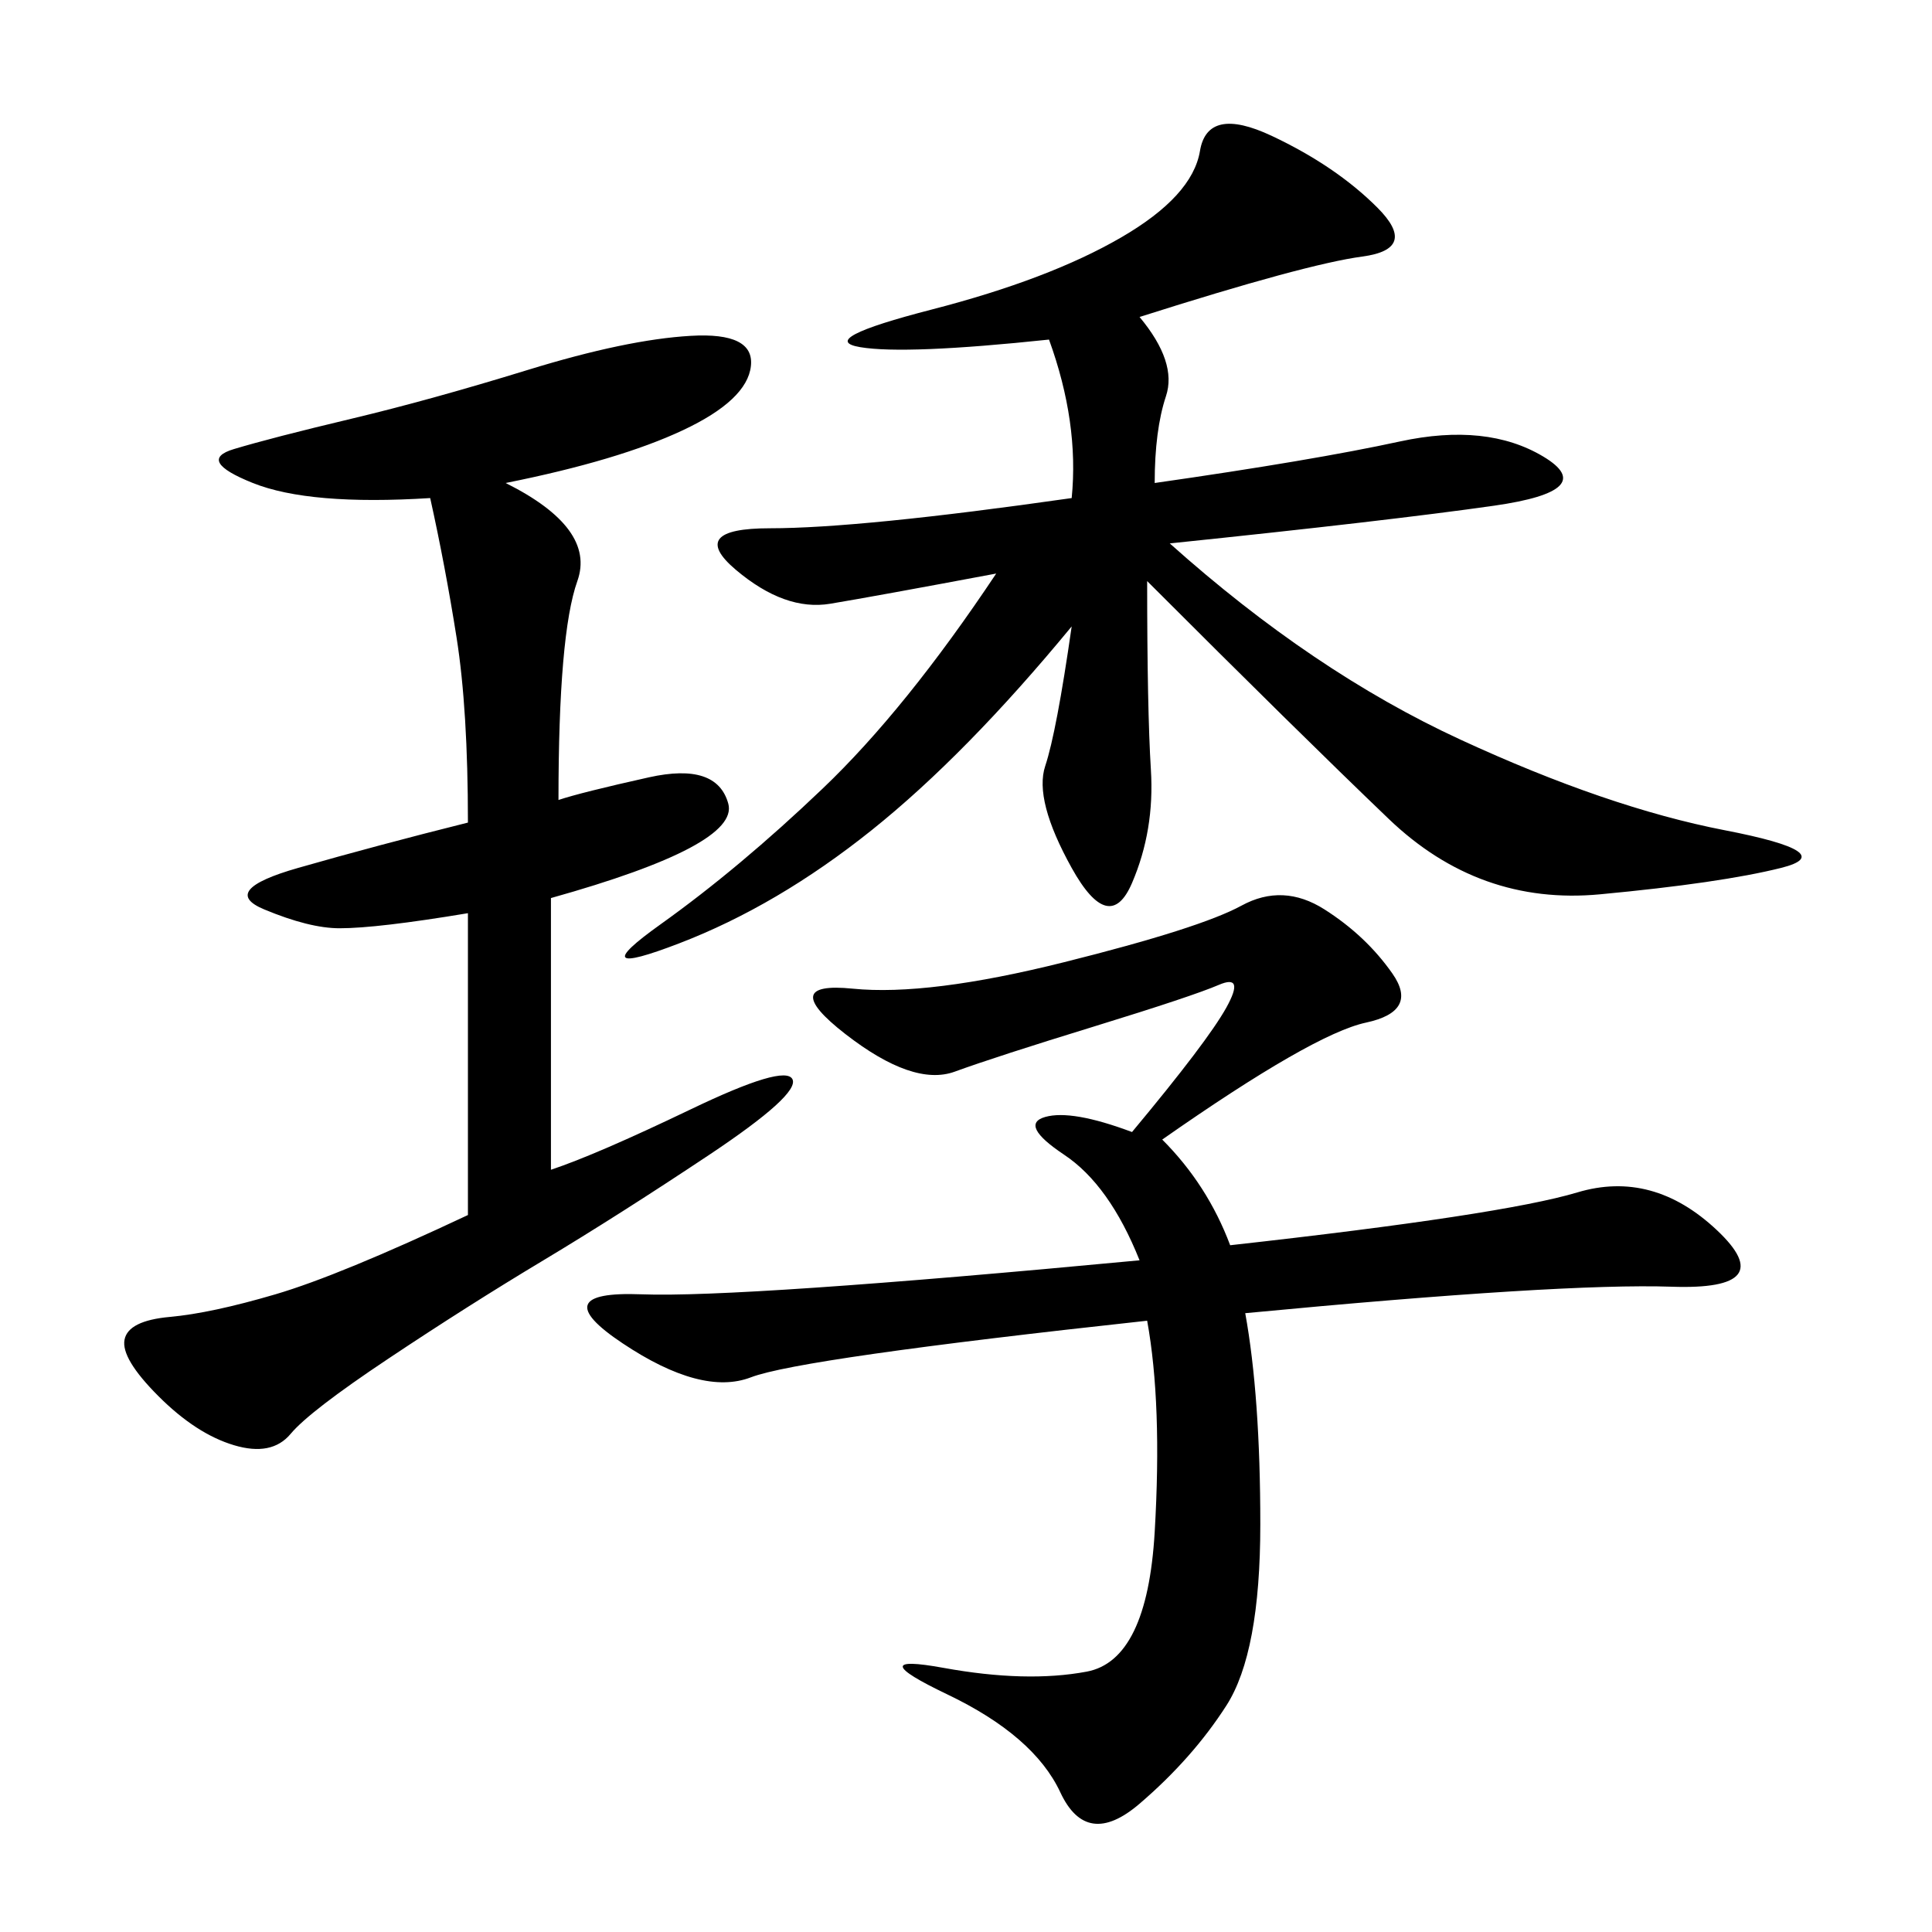 <svg xmlns="http://www.w3.org/2000/svg" xmlns:xlink="http://www.w3.org/1999/xlink" width="300" height="300"><path d="M166.41 77.34Q167.58 65.63 162.89 52.73L162.89 52.73Q140.63 55.08 133.59 53.91Q126.56 52.73 144.73 48.05Q162.89 43.36 174.02 36.91Q185.16 30.47 186.33 23.44Q187.50 16.41 197.46 21.09Q207.42 25.78 213.87 32.23Q220.31 38.67 211.52 39.84Q202.73 41.02 176.95 49.22L176.95 49.22Q182.81 56.25 181.05 61.52Q179.30 66.80 179.30 75L179.30 75Q203.91 71.48 217.38 68.55Q230.86 65.63 239.65 70.90Q248.44 76.17 232.03 78.52Q215.63 80.86 181.64 84.38L181.64 84.38Q203.91 104.30 226.76 114.84Q249.61 125.39 267.77 128.91Q285.94 132.42 276.56 134.77Q267.19 137.11 248.44 138.87Q229.69 140.63 215.63 127.15Q201.56 113.67 178.13 90.23L178.13 90.23Q178.13 110.16 178.71 119.53Q179.30 128.91 175.78 137.11Q172.27 145.31 166.41 134.77Q160.55 124.22 162.30 118.95Q164.06 113.67 166.41 97.27L166.41 97.27Q150 117.19 135.35 128.91Q120.70 140.63 105.47 146.48Q90.23 152.34 102.54 143.55Q114.84 134.77 127.73 122.46Q140.63 110.16 154.69 89.06L154.69 89.06Q135.94 92.58 128.91 93.75Q121.88 94.92 114.26 88.48Q106.64 82.03 119.53 82.03L119.53 82.03Q133.59 82.03 166.41 77.34L166.41 77.34ZM180.47 176.95Q187.50 183.98 191.02 193.36L191.02 193.36Q233.20 188.67 244.92 185.16Q256.64 181.64 266.60 191.02Q276.56 200.39 259.57 199.80Q242.58 199.22 193.36 203.91L193.36 203.91Q195.70 216.80 195.70 236.72L195.70 236.72Q195.70 256.64 190.43 264.84Q185.16 273.05 176.95 280.08Q168.75 287.11 164.65 278.32Q160.55 269.53 147.07 263.09Q133.59 256.64 146.48 258.98Q159.38 261.33 168.75 259.57Q178.13 257.81 179.30 237.89Q180.47 217.97 178.13 205.08L178.13 205.08Q124.22 210.94 116.60 213.87Q108.98 216.80 96.68 208.59Q84.38 200.39 99.61 200.98Q114.84 201.56 176.95 195.70L176.95 195.70Q172.27 183.98 165.23 179.30Q158.20 174.61 162.30 173.44Q166.41 172.27 175.78 175.78L175.78 175.78Q187.50 161.72 190.43 156.45Q193.36 151.17 189.26 152.93Q185.16 154.69 169.92 159.38Q154.69 164.06 148.24 166.41Q141.80 168.75 131.25 160.55Q120.70 152.34 132.42 153.52Q144.14 154.69 165.23 149.41Q186.33 144.14 192.77 140.63Q199.22 137.11 205.66 141.21Q212.11 145.31 216.21 151.17Q220.31 157.03 212.11 158.79Q203.91 160.55 180.47 176.95L180.47 176.95ZM78.52 75Q92.58 82.03 89.65 90.23Q86.72 98.44 86.72 124.22L86.72 124.22Q90.23 123.05 100.78 120.70Q111.33 118.36 113.09 124.80Q114.84 131.25 85.55 139.45L85.55 139.45L85.55 181.64Q92.58 179.30 107.23 172.27Q121.88 165.23 123.05 167.58Q124.22 169.92 110.16 179.30Q96.09 188.67 84.38 195.70Q72.66 202.73 60.35 210.94Q48.05 219.14 45.12 222.66Q42.19 226.17 36.33 224.41Q30.47 222.66 24.61 216.80Q18.75 210.94 19.34 208.01Q19.92 205.08 26.37 204.49Q32.81 203.91 42.77 200.98Q52.73 198.05 72.66 188.67L72.66 188.67L72.66 141.80Q58.59 144.14 52.73 144.14L52.73 144.14Q48.05 144.14 41.02 141.21Q33.98 138.28 46.29 134.77Q58.59 131.25 72.66 127.73L72.66 127.73Q72.66 110.16 70.90 99.02Q69.14 87.89 66.80 77.34L66.80 77.34Q48.05 78.52 39.26 75Q30.47 71.48 36.33 69.73Q42.19 67.97 54.49 65.04Q66.80 62.11 82.03 57.42Q97.27 52.73 107.23 52.15Q117.19 51.56 116.60 56.84Q116.02 62.11 106.05 66.80Q96.09 71.48 78.52 75L78.52 75Z"/></svg>
